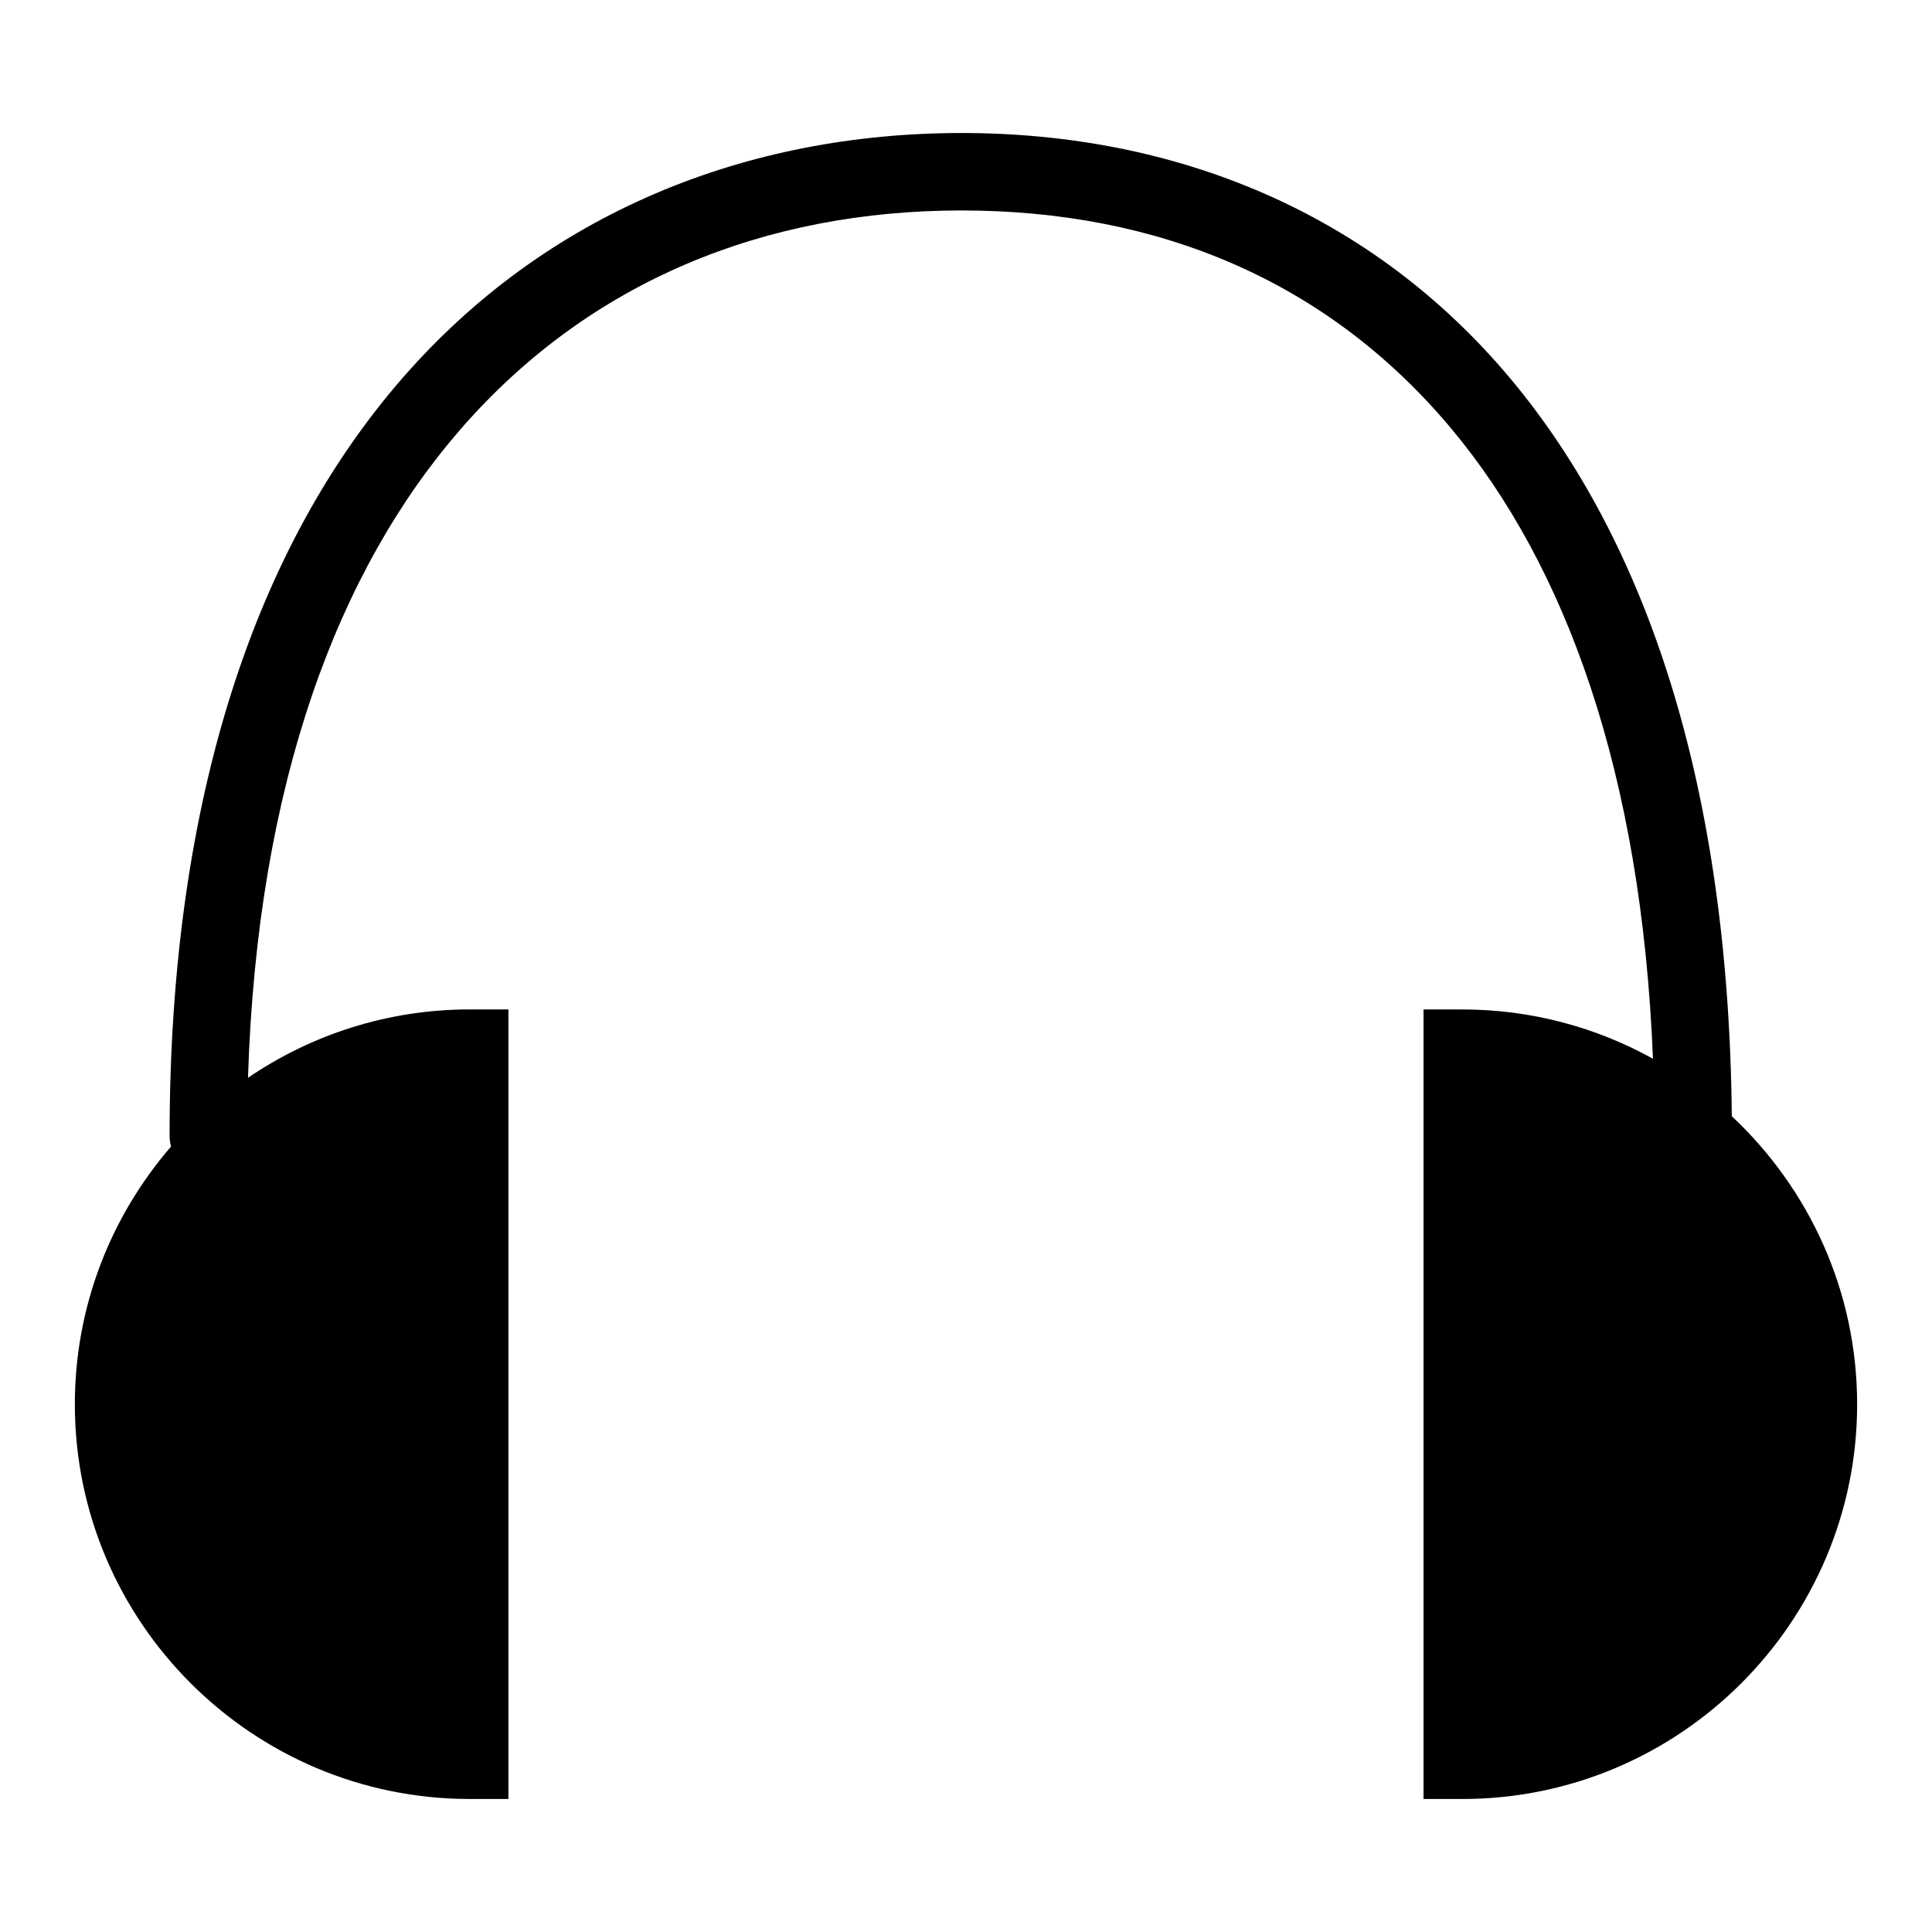 <?xml version="1.0" encoding="UTF-8"?>
<!-- Uploaded to: SVG Repo, www.svgrepo.com, Generator: SVG Repo Mixer Tools -->
<svg fill="#000000" width="800px" height="800px" version="1.1" viewBox="144 144 512 512" xmlns="http://www.w3.org/2000/svg">
 <path d="m398.83 179.25c-56.828 0-110 21.012-148.32 65.117-38.324 44.105-61.566 110.62-61.566 200.54-0.012 0.992 0.117 1.98 0.387 2.938-15.863 18.352-25.496 42.223-25.496 68.305 0 57.664 46.973 104.6 104.64 104.6h10.262v-209.24h-10.262c-21.758 0-41.992 6.691-58.754 18.117 2.469-78.375 24.012-134.67 56.27-171.8 34.316-39.496 80.984-58.051 132.84-58.051 51.848 0 96.914 18.461 129.84 57.891 30.273 36.258 50.336 91.07 53.379 166.91-14.992-8.312-32.219-13.062-50.531-13.062h-10.27v209.24h10.27c57.672 0 104.64-46.938 104.64-104.6 0-30.078-12.801-57.227-33.215-76.34-0.816-87.199-22.344-151.96-58.512-195.29-36.879-44.168-88.77-65.277-145.6-65.277z"/>
</svg>